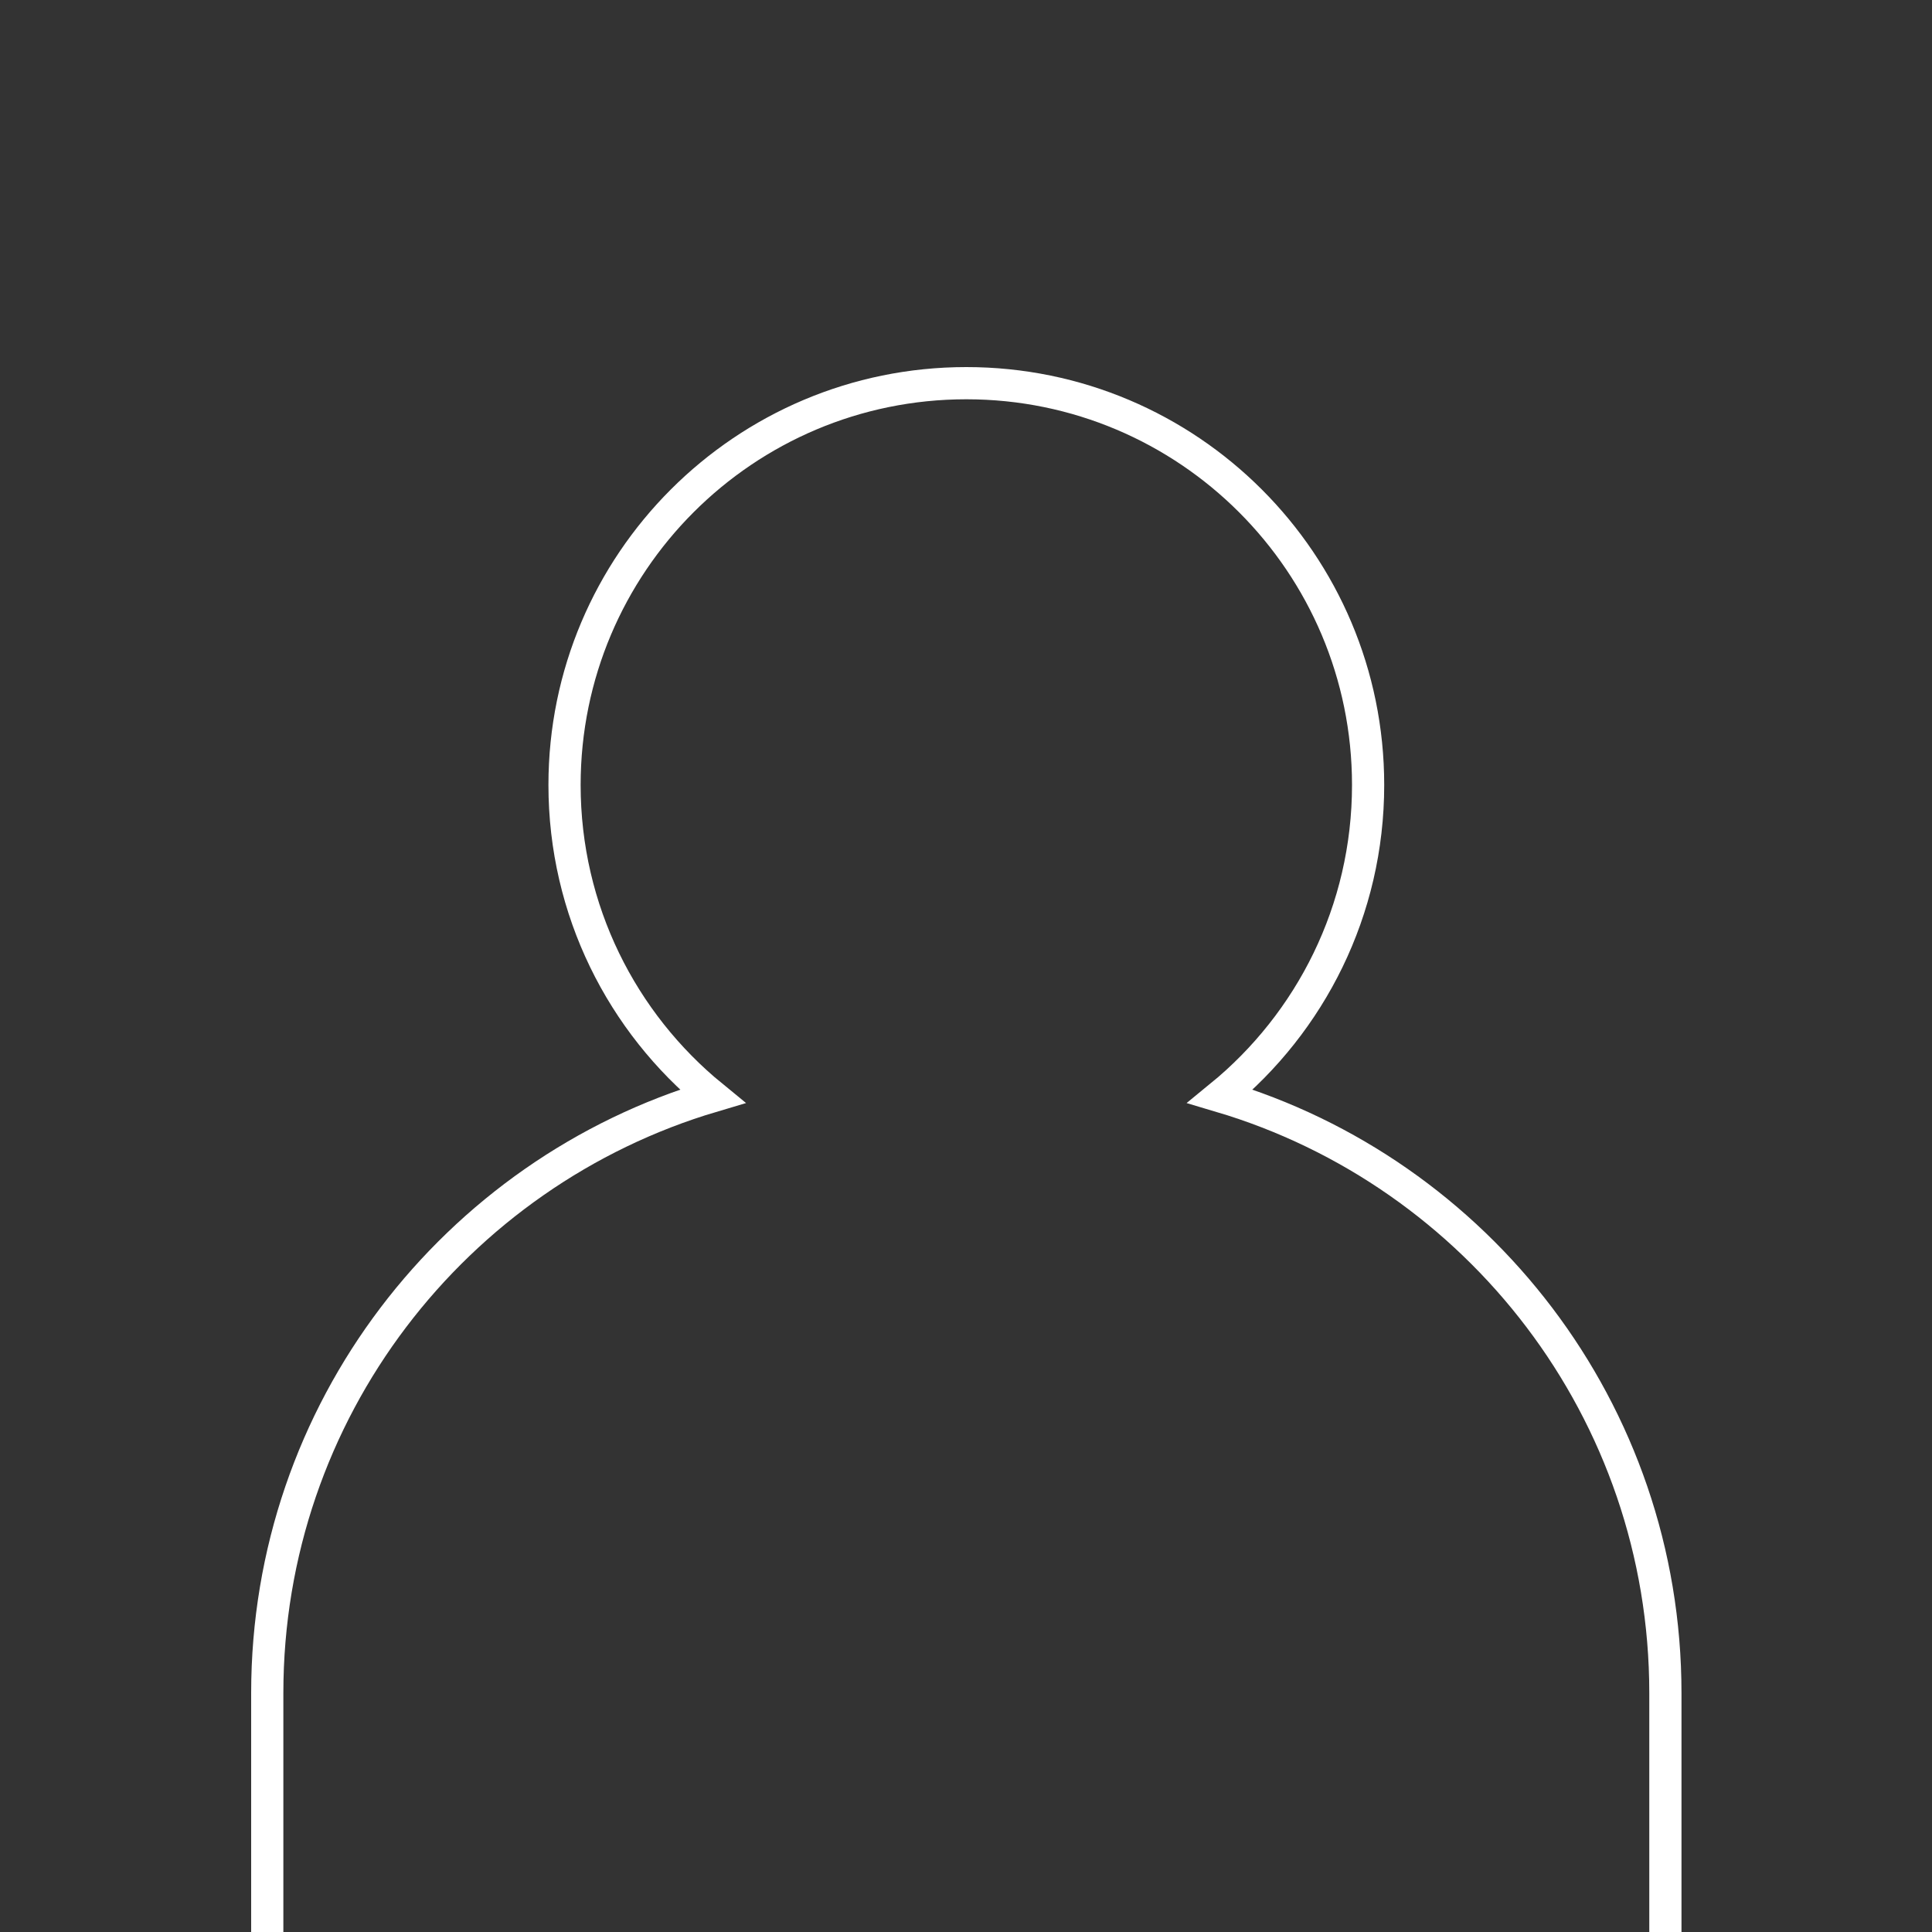 <?xml version="1.0" encoding="UTF-8"?>
<svg width="600px" height="600px" viewBox="0 0 600 600" version="1.1" xmlns="http://www.w3.org/2000/svg" xmlns:xlink="http://www.w3.org/1999/xlink">
    <rect x="0" y="0" width="600" height="600" fill="#333333" stroke="none"/>
    <title>avatar copy 4</title>
    <g id="avatar-copy-4" stroke="none" stroke-width="1" fill="none" fill-rule="evenodd">
        <path d="M83,621 L83,525.793 C83,438.175 141.295,364.173 221.215,340.456 C193.203,317.579 175.322,282.767 175.322,243.779 C175.322,174.865 231.187,119 300.101,119 C369.014,119 424.879,174.865 424.879,243.779 C424.879,282.767 406.998,317.579 378.988,340.461 C458.906,364.173 517.201,438.175 517.201,525.793 L517.201,621" id="Path-Copy-4" stroke="#FFFFFF" stroke-width="10"></path>
    </g>
</svg>